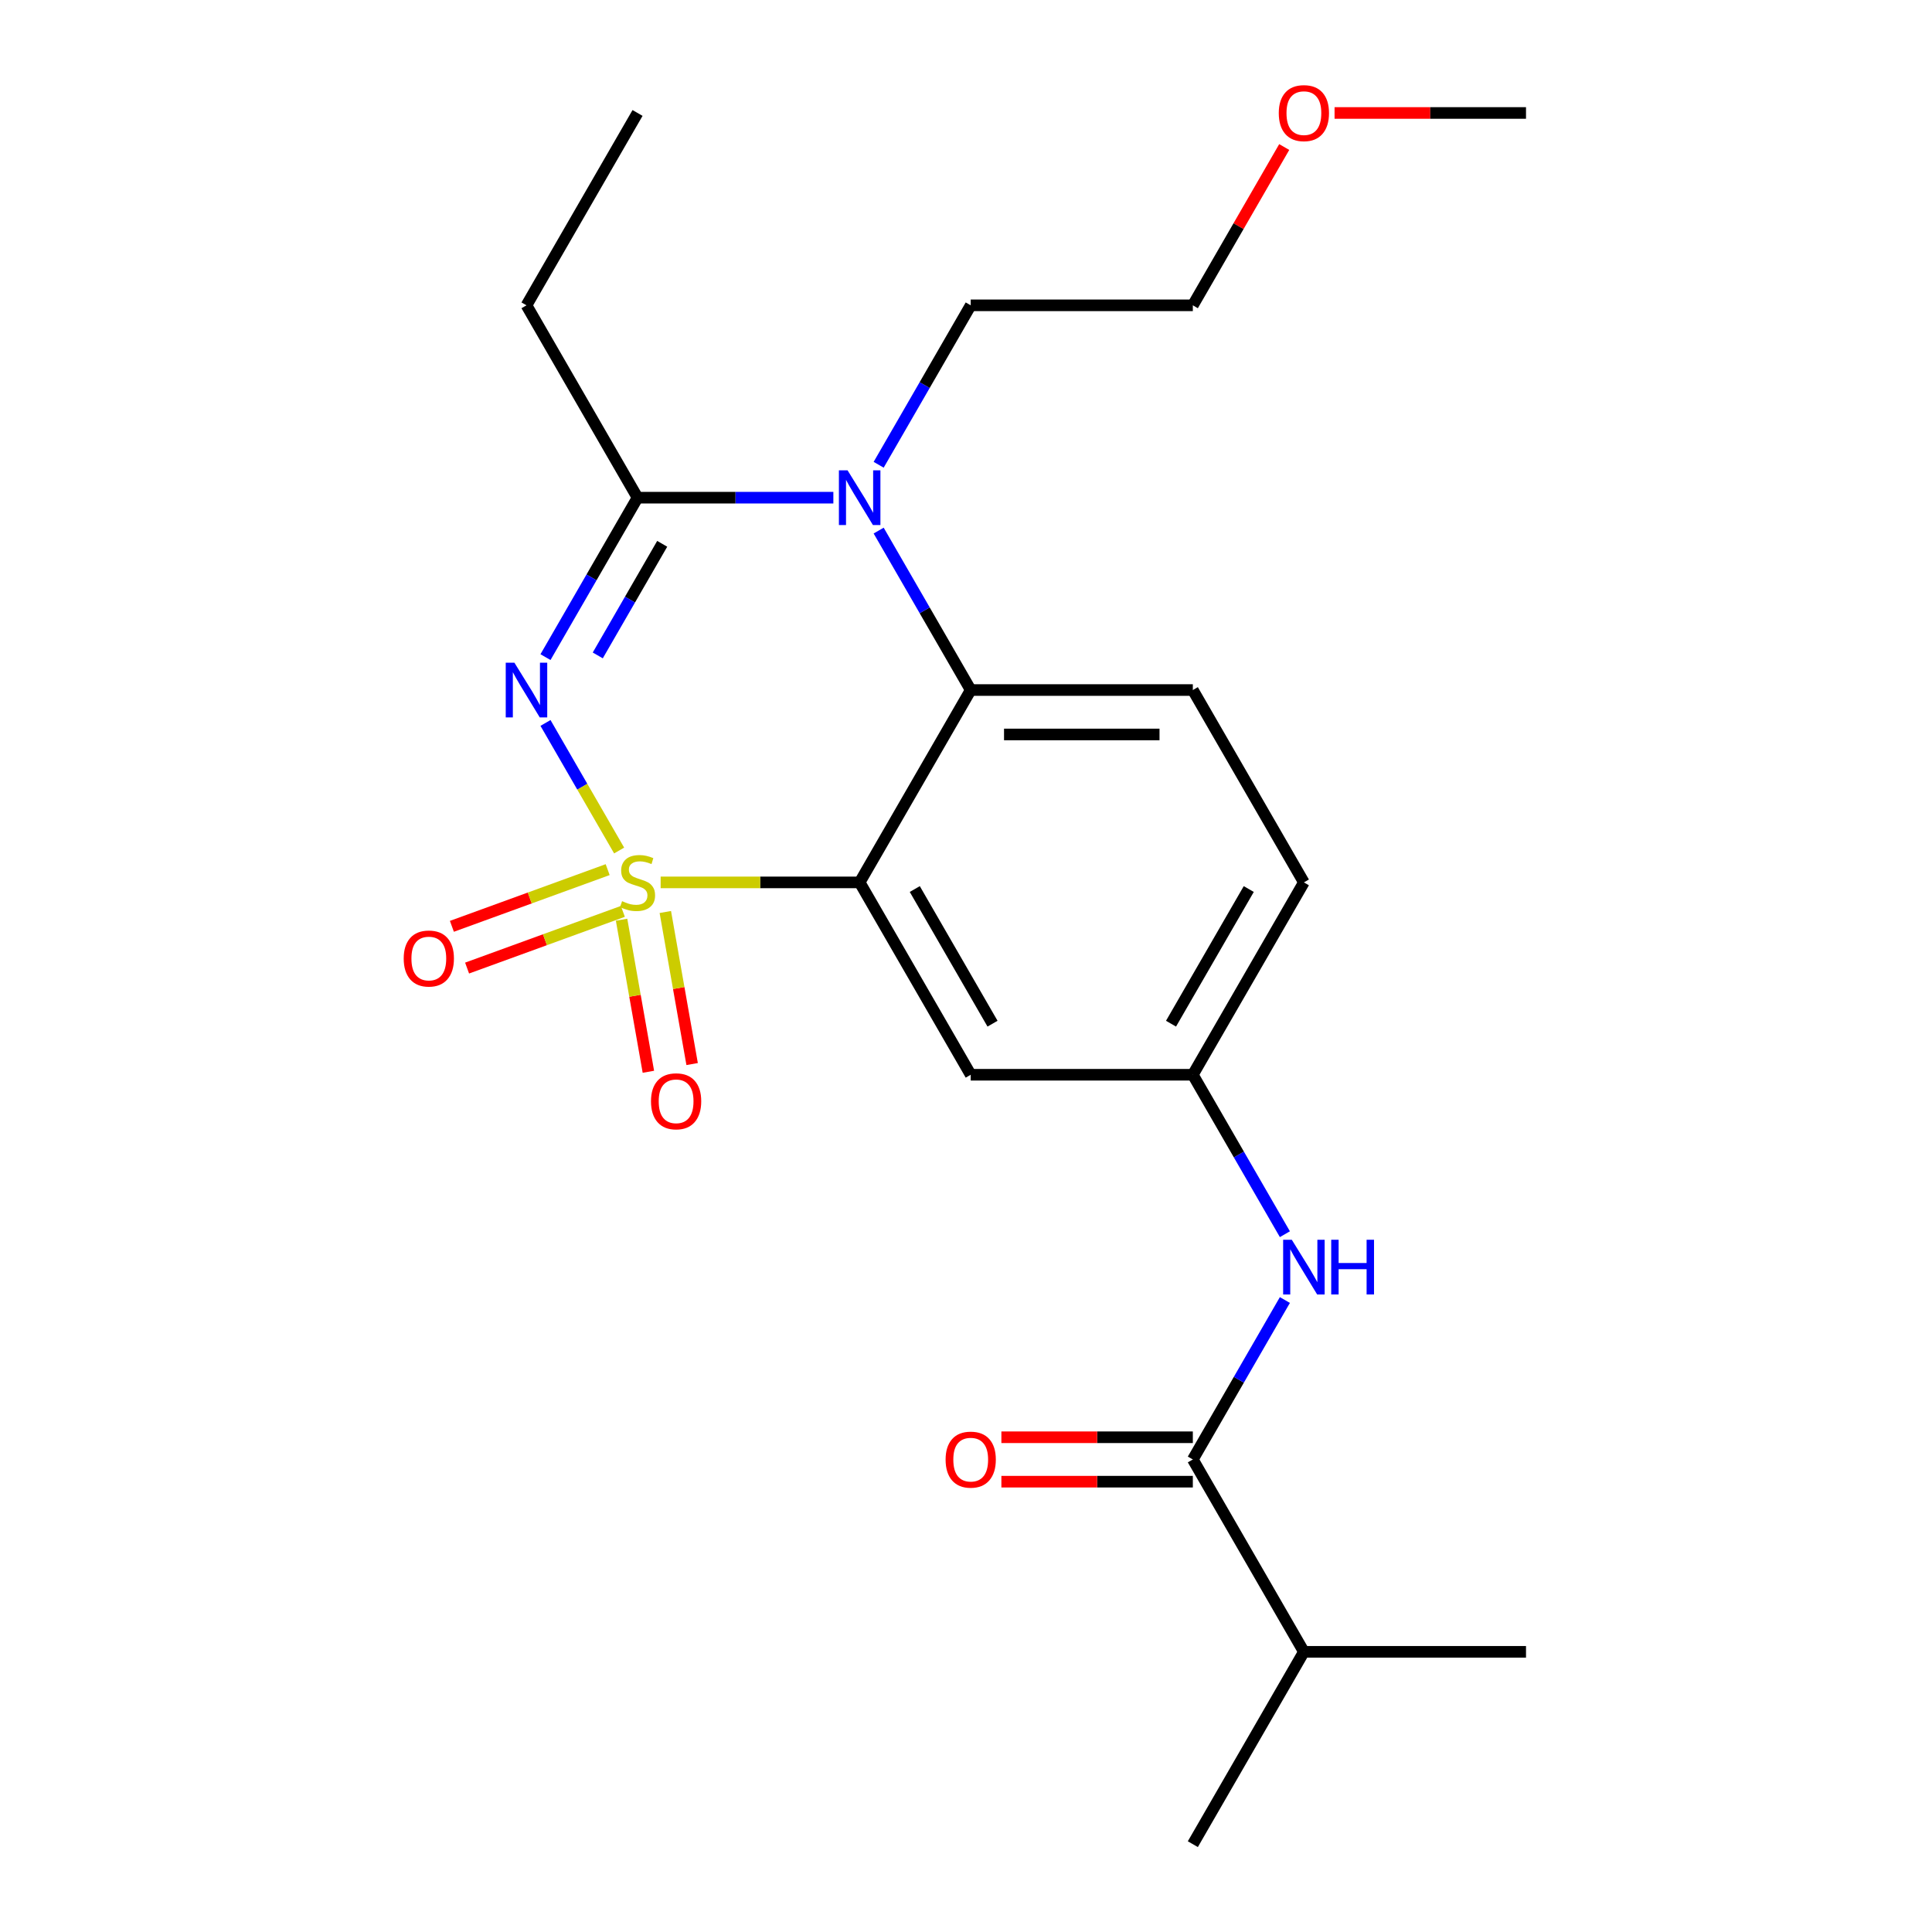 <?xml version='1.0' encoding='iso-8859-1'?>
<svg version='1.1' baseProfile='full'
              xmlns='http://www.w3.org/2000/svg'
                      xmlns:rdkit='http://www.rdkit.org/xml'
                      xmlns:xlink='http://www.w3.org/1999/xlink'
                  xml:space='preserve'
width='1000px' height='1000px' viewBox='0 0 1000 1000'>
<!-- END OF HEADER -->
<rect style='opacity:1.0;fill:#FFFFFF;stroke:none' width='1000' height='1000' x='0' y='0'> </rect>
<path class='bond-0' d='M 617.408,743.921 L 567.862,743.921' style='fill:none;fill-rule:evenodd;stroke:#000000;stroke-width:6px;stroke-linecap:butt;stroke-linejoin:miter;stroke-opacity:1' />
<path class='bond-0' d='M 567.862,743.921 L 518.315,743.921' style='fill:none;fill-rule:evenodd;stroke:#FF0000;stroke-width:6px;stroke-linecap:butt;stroke-linejoin:miter;stroke-opacity:1' />
<path class='bond-0' d='M 617.408,766.914 L 567.862,766.914' style='fill:none;fill-rule:evenodd;stroke:#000000;stroke-width:6px;stroke-linecap:butt;stroke-linejoin:miter;stroke-opacity:1' />
<path class='bond-0' d='M 567.862,766.914 L 518.315,766.914' style='fill:none;fill-rule:evenodd;stroke:#FF0000;stroke-width:6px;stroke-linecap:butt;stroke-linejoin:miter;stroke-opacity:1' />
<path class='bond-1' d='M 617.408,755.418 L 674.891,854.982' style='fill:none;fill-rule:evenodd;stroke:#000000;stroke-width:6px;stroke-linecap:butt;stroke-linejoin:miter;stroke-opacity:1' />
<path class='bond-2' d='M 617.408,755.418 L 641.232,714.153' style='fill:none;fill-rule:evenodd;stroke:#000000;stroke-width:6px;stroke-linecap:butt;stroke-linejoin:miter;stroke-opacity:1' />
<path class='bond-2' d='M 641.232,714.153 L 665.056,672.888' style='fill:none;fill-rule:evenodd;stroke:#0000FF;stroke-width:6px;stroke-linecap:butt;stroke-linejoin:miter;stroke-opacity:1' />
<path class='bond-3' d='M 665.056,638.82 L 641.232,597.555' style='fill:none;fill-rule:evenodd;stroke:#0000FF;stroke-width:6px;stroke-linecap:butt;stroke-linejoin:miter;stroke-opacity:1' />
<path class='bond-3' d='M 641.232,597.555 L 617.408,556.29' style='fill:none;fill-rule:evenodd;stroke:#000000;stroke-width:6px;stroke-linecap:butt;stroke-linejoin:miter;stroke-opacity:1' />
<path class='bond-4' d='M 674.891,854.982 L 617.408,954.545' style='fill:none;fill-rule:evenodd;stroke:#000000;stroke-width:6px;stroke-linecap:butt;stroke-linejoin:miter;stroke-opacity:1' />
<path class='bond-5' d='M 674.891,854.982 L 789.858,854.982' style='fill:none;fill-rule:evenodd;stroke:#000000;stroke-width:6px;stroke-linecap:butt;stroke-linejoin:miter;stroke-opacity:1' />
<path class='bond-6' d='M 674.891,456.726 L 617.408,556.29' style='fill:none;fill-rule:evenodd;stroke:#000000;stroke-width:6px;stroke-linecap:butt;stroke-linejoin:miter;stroke-opacity:1' />
<path class='bond-6' d='M 646.356,460.164 L 606.117,529.858' style='fill:none;fill-rule:evenodd;stroke:#000000;stroke-width:6px;stroke-linecap:butt;stroke-linejoin:miter;stroke-opacity:1' />
<path class='bond-7' d='M 674.891,456.726 L 617.408,357.162' style='fill:none;fill-rule:evenodd;stroke:#000000;stroke-width:6px;stroke-linecap:butt;stroke-linejoin:miter;stroke-opacity:1' />
<path class='bond-8' d='M 617.408,556.29 L 502.441,556.29' style='fill:none;fill-rule:evenodd;stroke:#000000;stroke-width:6px;stroke-linecap:butt;stroke-linejoin:miter;stroke-opacity:1' />
<path class='bond-9' d='M 502.441,556.29 L 444.958,456.726' style='fill:none;fill-rule:evenodd;stroke:#000000;stroke-width:6px;stroke-linecap:butt;stroke-linejoin:miter;stroke-opacity:1' />
<path class='bond-9' d='M 513.732,529.858 L 473.493,460.164' style='fill:none;fill-rule:evenodd;stroke:#000000;stroke-width:6px;stroke-linecap:butt;stroke-linejoin:miter;stroke-opacity:1' />
<path class='bond-10' d='M 444.958,456.726 L 502.441,357.162' style='fill:none;fill-rule:evenodd;stroke:#000000;stroke-width:6px;stroke-linecap:butt;stroke-linejoin:miter;stroke-opacity:1' />
<path class='bond-11' d='M 444.958,456.726 L 393.452,456.726' style='fill:none;fill-rule:evenodd;stroke:#000000;stroke-width:6px;stroke-linecap:butt;stroke-linejoin:miter;stroke-opacity:1' />
<path class='bond-11' d='M 393.452,456.726 L 341.946,456.726' style='fill:none;fill-rule:evenodd;stroke:#CCCC00;stroke-width:6px;stroke-linecap:butt;stroke-linejoin:miter;stroke-opacity:1' />
<path class='bond-12' d='M 502.441,357.162 L 617.408,357.162' style='fill:none;fill-rule:evenodd;stroke:#000000;stroke-width:6px;stroke-linecap:butt;stroke-linejoin:miter;stroke-opacity:1' />
<path class='bond-12' d='M 519.686,380.155 L 600.163,380.155' style='fill:none;fill-rule:evenodd;stroke:#000000;stroke-width:6px;stroke-linecap:butt;stroke-linejoin:miter;stroke-opacity:1' />
<path class='bond-13' d='M 502.441,357.162 L 478.617,315.897' style='fill:none;fill-rule:evenodd;stroke:#000000;stroke-width:6px;stroke-linecap:butt;stroke-linejoin:miter;stroke-opacity:1' />
<path class='bond-13' d='M 478.617,315.897 L 454.793,274.632' style='fill:none;fill-rule:evenodd;stroke:#0000FF;stroke-width:6px;stroke-linecap:butt;stroke-linejoin:miter;stroke-opacity:1' />
<path class='bond-14' d='M 454.793,240.564 L 478.617,199.299' style='fill:none;fill-rule:evenodd;stroke:#0000FF;stroke-width:6px;stroke-linecap:butt;stroke-linejoin:miter;stroke-opacity:1' />
<path class='bond-14' d='M 478.617,199.299 L 502.441,158.034' style='fill:none;fill-rule:evenodd;stroke:#000000;stroke-width:6px;stroke-linecap:butt;stroke-linejoin:miter;stroke-opacity:1' />
<path class='bond-15' d='M 431.344,257.598 L 380.668,257.598' style='fill:none;fill-rule:evenodd;stroke:#0000FF;stroke-width:6px;stroke-linecap:butt;stroke-linejoin:miter;stroke-opacity:1' />
<path class='bond-15' d='M 380.668,257.598 L 329.991,257.598' style='fill:none;fill-rule:evenodd;stroke:#000000;stroke-width:6px;stroke-linecap:butt;stroke-linejoin:miter;stroke-opacity:1' />
<path class='bond-16' d='M 358.245,550.755 L 351.306,511.401' style='fill:none;fill-rule:evenodd;stroke:#FF0000;stroke-width:6px;stroke-linecap:butt;stroke-linejoin:miter;stroke-opacity:1' />
<path class='bond-16' d='M 351.306,511.401 L 344.367,472.047' style='fill:none;fill-rule:evenodd;stroke:#CCCC00;stroke-width:6px;stroke-linecap:butt;stroke-linejoin:miter;stroke-opacity:1' />
<path class='bond-16' d='M 335.601,554.748 L 328.662,515.394' style='fill:none;fill-rule:evenodd;stroke:#FF0000;stroke-width:6px;stroke-linecap:butt;stroke-linejoin:miter;stroke-opacity:1' />
<path class='bond-16' d='M 328.662,515.394 L 321.723,476.04' style='fill:none;fill-rule:evenodd;stroke:#CCCC00;stroke-width:6px;stroke-linecap:butt;stroke-linejoin:miter;stroke-opacity:1' />
<path class='bond-17' d='M 241.765,501.072 L 282.078,486.399' style='fill:none;fill-rule:evenodd;stroke:#FF0000;stroke-width:6px;stroke-linecap:butt;stroke-linejoin:miter;stroke-opacity:1' />
<path class='bond-17' d='M 282.078,486.399 L 322.392,471.726' style='fill:none;fill-rule:evenodd;stroke:#CCCC00;stroke-width:6px;stroke-linecap:butt;stroke-linejoin:miter;stroke-opacity:1' />
<path class='bond-17' d='M 233.9,479.466 L 274.214,464.793' style='fill:none;fill-rule:evenodd;stroke:#FF0000;stroke-width:6px;stroke-linecap:butt;stroke-linejoin:miter;stroke-opacity:1' />
<path class='bond-17' d='M 274.214,464.793 L 314.528,450.12' style='fill:none;fill-rule:evenodd;stroke:#CCCC00;stroke-width:6px;stroke-linecap:butt;stroke-linejoin:miter;stroke-opacity:1' />
<path class='bond-18' d='M 329.991,257.598 L 306.167,298.863' style='fill:none;fill-rule:evenodd;stroke:#000000;stroke-width:6px;stroke-linecap:butt;stroke-linejoin:miter;stroke-opacity:1' />
<path class='bond-18' d='M 306.167,298.863 L 282.343,340.128' style='fill:none;fill-rule:evenodd;stroke:#0000FF;stroke-width:6px;stroke-linecap:butt;stroke-linejoin:miter;stroke-opacity:1' />
<path class='bond-18' d='M 342.757,281.474 L 326.08,310.359' style='fill:none;fill-rule:evenodd;stroke:#000000;stroke-width:6px;stroke-linecap:butt;stroke-linejoin:miter;stroke-opacity:1' />
<path class='bond-18' d='M 326.08,310.359 L 309.403,339.245' style='fill:none;fill-rule:evenodd;stroke:#0000FF;stroke-width:6px;stroke-linecap:butt;stroke-linejoin:miter;stroke-opacity:1' />
<path class='bond-19' d='M 329.991,257.598 L 272.508,158.034' style='fill:none;fill-rule:evenodd;stroke:#000000;stroke-width:6px;stroke-linecap:butt;stroke-linejoin:miter;stroke-opacity:1' />
<path class='bond-20' d='M 282.343,374.196 L 301.403,407.21' style='fill:none;fill-rule:evenodd;stroke:#0000FF;stroke-width:6px;stroke-linecap:butt;stroke-linejoin:miter;stroke-opacity:1' />
<path class='bond-20' d='M 301.403,407.21 L 320.464,440.223' style='fill:none;fill-rule:evenodd;stroke:#CCCC00;stroke-width:6px;stroke-linecap:butt;stroke-linejoin:miter;stroke-opacity:1' />
<path class='bond-21' d='M 272.508,158.034 L 329.991,58.47' style='fill:none;fill-rule:evenodd;stroke:#000000;stroke-width:6px;stroke-linecap:butt;stroke-linejoin:miter;stroke-opacity:1' />
<path class='bond-22' d='M 664.71,76.104 L 641.059,117.069' style='fill:none;fill-rule:evenodd;stroke:#FF0000;stroke-width:6px;stroke-linecap:butt;stroke-linejoin:miter;stroke-opacity:1' />
<path class='bond-22' d='M 641.059,117.069 L 617.408,158.034' style='fill:none;fill-rule:evenodd;stroke:#000000;stroke-width:6px;stroke-linecap:butt;stroke-linejoin:miter;stroke-opacity:1' />
<path class='bond-23' d='M 690.765,58.47 L 740.311,58.47' style='fill:none;fill-rule:evenodd;stroke:#FF0000;stroke-width:6px;stroke-linecap:butt;stroke-linejoin:miter;stroke-opacity:1' />
<path class='bond-23' d='M 740.311,58.47 L 789.858,58.47' style='fill:none;fill-rule:evenodd;stroke:#000000;stroke-width:6px;stroke-linecap:butt;stroke-linejoin:miter;stroke-opacity:1' />
<path class='bond-24' d='M 502.441,158.034 L 617.408,158.034' style='fill:none;fill-rule:evenodd;stroke:#000000;stroke-width:6px;stroke-linecap:butt;stroke-linejoin:miter;stroke-opacity:1' />
<path  class='atom-1' d='M 668.631 641.694
L 677.911 656.694
Q 678.831 658.174, 680.311 660.854
Q 681.791 663.534, 681.871 663.694
L 681.871 641.694
L 685.631 641.694
L 685.631 670.014
L 681.751 670.014
L 671.791 653.614
Q 670.631 651.694, 669.391 649.494
Q 668.191 647.294, 667.831 646.614
L 667.831 670.014
L 664.151 670.014
L 664.151 641.694
L 668.631 641.694
' fill='#0000FF'/>
<path  class='atom-1' d='M 689.031 641.694
L 692.871 641.694
L 692.871 653.734
L 707.351 653.734
L 707.351 641.694
L 711.191 641.694
L 711.191 670.014
L 707.351 670.014
L 707.351 656.934
L 692.871 656.934
L 692.871 670.014
L 689.031 670.014
L 689.031 641.694
' fill='#0000FF'/>
<path  class='atom-2' d='M 489.441 755.498
Q 489.441 748.698, 492.801 744.898
Q 496.161 741.098, 502.441 741.098
Q 508.721 741.098, 512.081 744.898
Q 515.441 748.698, 515.441 755.498
Q 515.441 762.378, 512.041 766.298
Q 508.641 770.178, 502.441 770.178
Q 496.201 770.178, 492.801 766.298
Q 489.441 762.418, 489.441 755.498
M 502.441 766.978
Q 506.761 766.978, 509.081 764.098
Q 511.441 761.178, 511.441 755.498
Q 511.441 749.938, 509.081 747.138
Q 506.761 744.298, 502.441 744.298
Q 498.121 744.298, 495.761 747.098
Q 493.441 749.898, 493.441 755.498
Q 493.441 761.218, 495.761 764.098
Q 498.121 766.978, 502.441 766.978
' fill='#FF0000'/>
<path  class='atom-10' d='M 438.698 243.438
L 447.978 258.438
Q 448.898 259.918, 450.378 262.598
Q 451.858 265.278, 451.938 265.438
L 451.938 243.438
L 455.698 243.438
L 455.698 271.758
L 451.818 271.758
L 441.858 255.358
Q 440.698 253.438, 439.458 251.238
Q 438.258 249.038, 437.898 248.358
L 437.898 271.758
L 434.218 271.758
L 434.218 243.438
L 438.698 243.438
' fill='#0000FF'/>
<path  class='atom-11' d='M 336.955 570.026
Q 336.955 563.226, 340.315 559.426
Q 343.675 555.626, 349.955 555.626
Q 356.235 555.626, 359.595 559.426
Q 362.955 563.226, 362.955 570.026
Q 362.955 576.906, 359.555 580.826
Q 356.155 584.706, 349.955 584.706
Q 343.715 584.706, 340.315 580.826
Q 336.955 576.946, 336.955 570.026
M 349.955 581.506
Q 354.275 581.506, 356.595 578.626
Q 358.955 575.706, 358.955 570.026
Q 358.955 564.466, 356.595 561.666
Q 354.275 558.826, 349.955 558.826
Q 345.635 558.826, 343.275 561.626
Q 340.955 564.426, 340.955 570.026
Q 340.955 575.746, 343.275 578.626
Q 345.635 581.506, 349.955 581.506
' fill='#FF0000'/>
<path  class='atom-12' d='M 208.958 496.127
Q 208.958 489.327, 212.318 485.527
Q 215.678 481.727, 221.958 481.727
Q 228.238 481.727, 231.598 485.527
Q 234.958 489.327, 234.958 496.127
Q 234.958 503.007, 231.558 506.927
Q 228.158 510.807, 221.958 510.807
Q 215.718 510.807, 212.318 506.927
Q 208.958 503.047, 208.958 496.127
M 221.958 507.607
Q 226.278 507.607, 228.598 504.727
Q 230.958 501.807, 230.958 496.127
Q 230.958 490.567, 228.598 487.767
Q 226.278 484.927, 221.958 484.927
Q 217.638 484.927, 215.278 487.727
Q 212.958 490.527, 212.958 496.127
Q 212.958 501.847, 215.278 504.727
Q 217.638 507.607, 221.958 507.607
' fill='#FF0000'/>
<path  class='atom-14' d='M 266.248 343.002
L 275.528 358.002
Q 276.448 359.482, 277.928 362.162
Q 279.408 364.842, 279.488 365.002
L 279.488 343.002
L 283.248 343.002
L 283.248 371.322
L 279.368 371.322
L 269.408 354.922
Q 268.248 353.002, 267.008 350.802
Q 265.808 348.602, 265.448 347.922
L 265.448 371.322
L 261.768 371.322
L 261.768 343.002
L 266.248 343.002
' fill='#0000FF'/>
<path  class='atom-15' d='M 321.991 466.446
Q 322.311 466.566, 323.631 467.126
Q 324.951 467.686, 326.391 468.046
Q 327.871 468.366, 329.311 468.366
Q 331.991 468.366, 333.551 467.086
Q 335.111 465.766, 335.111 463.486
Q 335.111 461.926, 334.311 460.966
Q 333.551 460.006, 332.351 459.486
Q 331.151 458.966, 329.151 458.366
Q 326.631 457.606, 325.111 456.886
Q 323.631 456.166, 322.551 454.646
Q 321.511 453.126, 321.511 450.566
Q 321.511 447.006, 323.911 444.806
Q 326.351 442.606, 331.151 442.606
Q 334.431 442.606, 338.151 444.166
L 337.231 447.246
Q 333.831 445.846, 331.271 445.846
Q 328.511 445.846, 326.991 447.006
Q 325.471 448.126, 325.511 450.086
Q 325.511 451.606, 326.271 452.526
Q 327.071 453.446, 328.191 453.966
Q 329.351 454.486, 331.271 455.086
Q 333.831 455.886, 335.351 456.686
Q 336.871 457.486, 337.951 459.126
Q 339.071 460.726, 339.071 463.486
Q 339.071 467.406, 336.431 469.526
Q 333.831 471.606, 329.471 471.606
Q 326.951 471.606, 325.031 471.046
Q 323.151 470.526, 320.911 469.606
L 321.991 466.446
' fill='#CCCC00'/>
<path  class='atom-18' d='M 661.891 58.55
Q 661.891 51.75, 665.251 47.95
Q 668.611 44.15, 674.891 44.15
Q 681.171 44.15, 684.531 47.95
Q 687.891 51.75, 687.891 58.55
Q 687.891 65.43, 684.491 69.35
Q 681.091 73.23, 674.891 73.23
Q 668.651 73.23, 665.251 69.35
Q 661.891 65.47, 661.891 58.55
M 674.891 70.03
Q 679.211 70.03, 681.531 67.15
Q 683.891 64.23, 683.891 58.55
Q 683.891 52.99, 681.531 50.19
Q 679.211 47.35, 674.891 47.35
Q 670.571 47.35, 668.211 50.15
Q 665.891 52.95, 665.891 58.55
Q 665.891 64.27, 668.211 67.15
Q 670.571 70.03, 674.891 70.03
' fill='#FF0000'/>
</svg>
